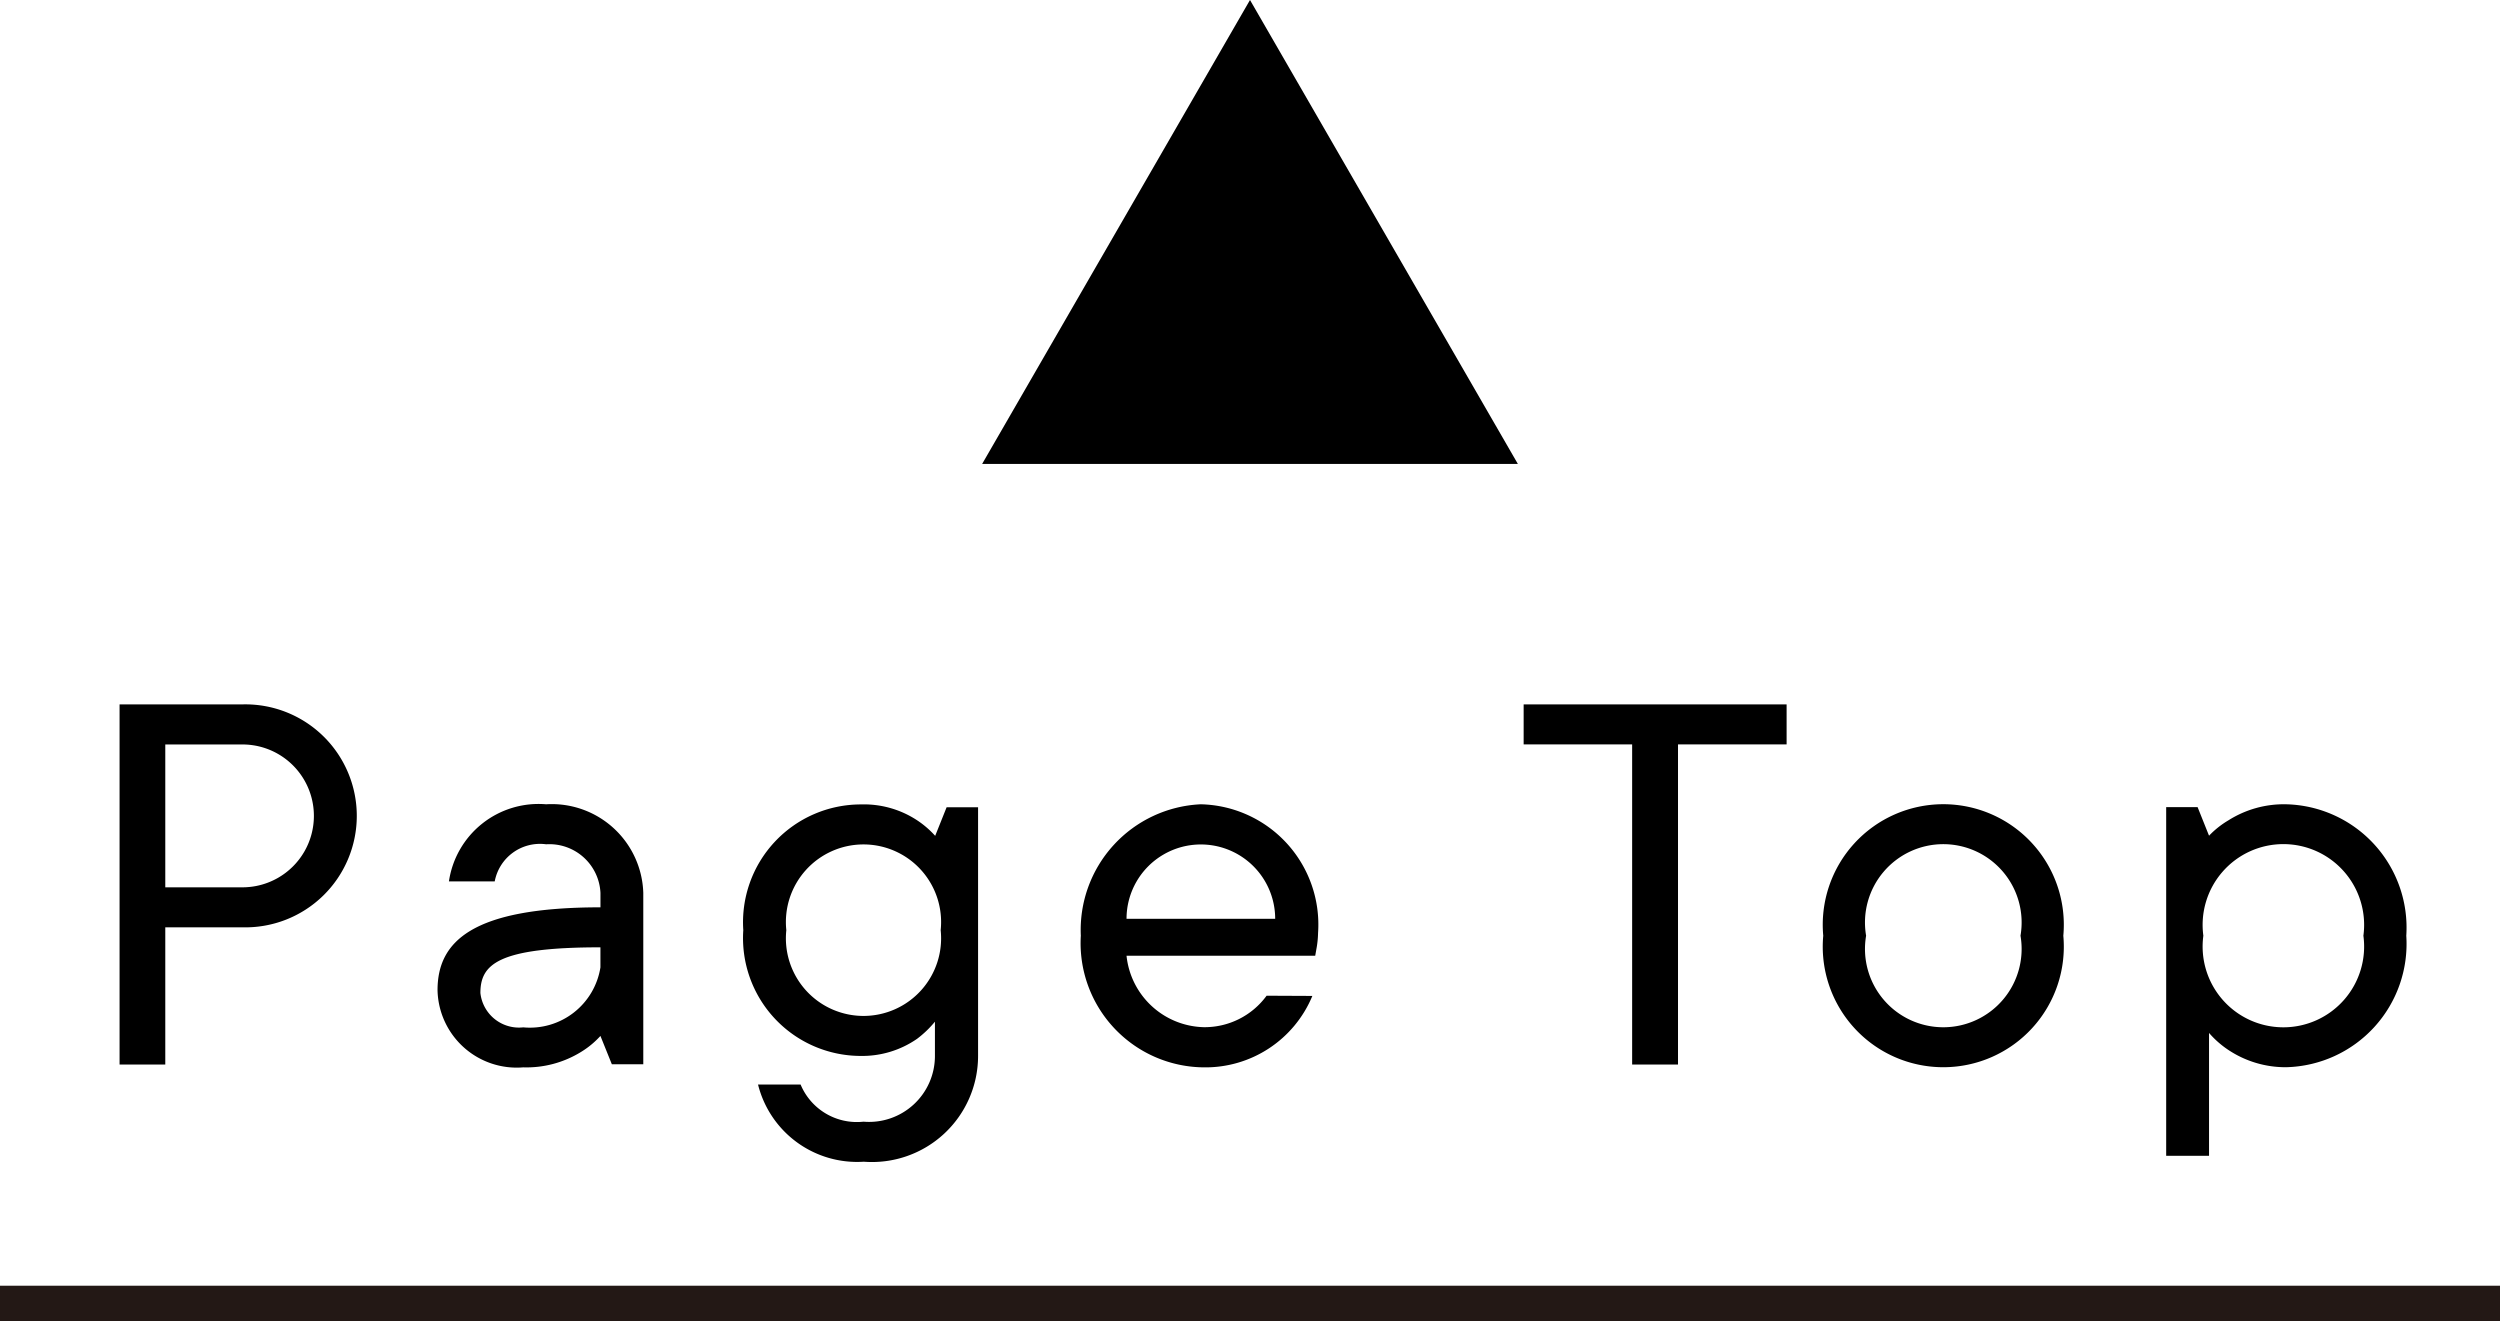 <svg xmlns="http://www.w3.org/2000/svg" width="70" height="37"><path d="M3.348 19.723h3.441a3.122 3.122 0 110 6.242H4.628v3.842h-1.28zm3.441 5.122a2 2 0 000-4H4.628v4zm10.023 4.161a2.467 2.467 0 01-.544.449 2.911 2.911 0 01-1.617.431 2.217 2.217 0 01-2.4-2.161c0-1.36.96-2.32 4.562-2.32V25a1.432 1.432 0 00-1.521-1.36 1.289 1.289 0 00-1.44 1.04H12.57a2.536 2.536 0 012.721-2.16A2.564 2.564 0 0118.012 25v4.8h-.88zm0-2.481c-2.881 0-3.361.48-3.361 1.28a1.087 1.087 0 001.2.961 2 2 0 002.161-1.68zm5.605 3.842a1.706 1.706 0 001.761 1.04 1.845 1.845 0 002-1.841v-.959a2.9 2.9 0 01-.5.48 2.7 2.7 0 01-1.585.479 3.3 3.3 0 01-3.281-3.521 3.3 3.3 0 013.288-3.521 2.712 2.712 0 011.585.448 2.636 2.636 0 01.5.432l.32-.8h.881v6.962a2.971 2.971 0 01-3.2 2.962 2.86 2.86 0 01-2.961-2.161zm3.922-4.322a2.173 2.173 0 10-4.322 0 2.173 2.173 0 104.322 0m10.407 1.841a3.24 3.24 0 01-3.042 2 3.477 3.477 0 01-3.441-3.686 3.522 3.522 0 013.361-3.68 3.369 3.369 0 013.282 3.6 2.747 2.747 0 01-.049.465l-.031.176h-5.283a2.23 2.23 0 002.161 2 2.15 2.15 0 001.761-.881zm-1.041-2.16a2.081 2.081 0 00-4.162 0zm9.995-4.883h-3.038v-1.12h7.363v1.12h-3.041v8.964H45.7zm5.351 5.357a3.375 3.375 0 116.722 0 3.375 3.375 0 11-6.722 0m5.523 0a2.193 2.193 0 10-4.323 0 2.193 2.193 0 104.323 0m4.079-3.6h.88l.32.8a2.526 2.526 0 01.545-.432 2.9 2.9 0 011.616-.448 3.454 3.454 0 013.362 3.68 3.455 3.455 0 01-3.362 3.682 2.89 2.89 0 01-1.616-.481 2.658 2.658 0 01-.545-.479v3.441h-1.2zm5.522 3.6a2.261 2.261 0 10-4.481 0 2.261 2.261 0 104.481 0M35 0l-7.5 12.99h15z"/><path d="M70 37H0v-1h70z" fill="#231815"/></svg>